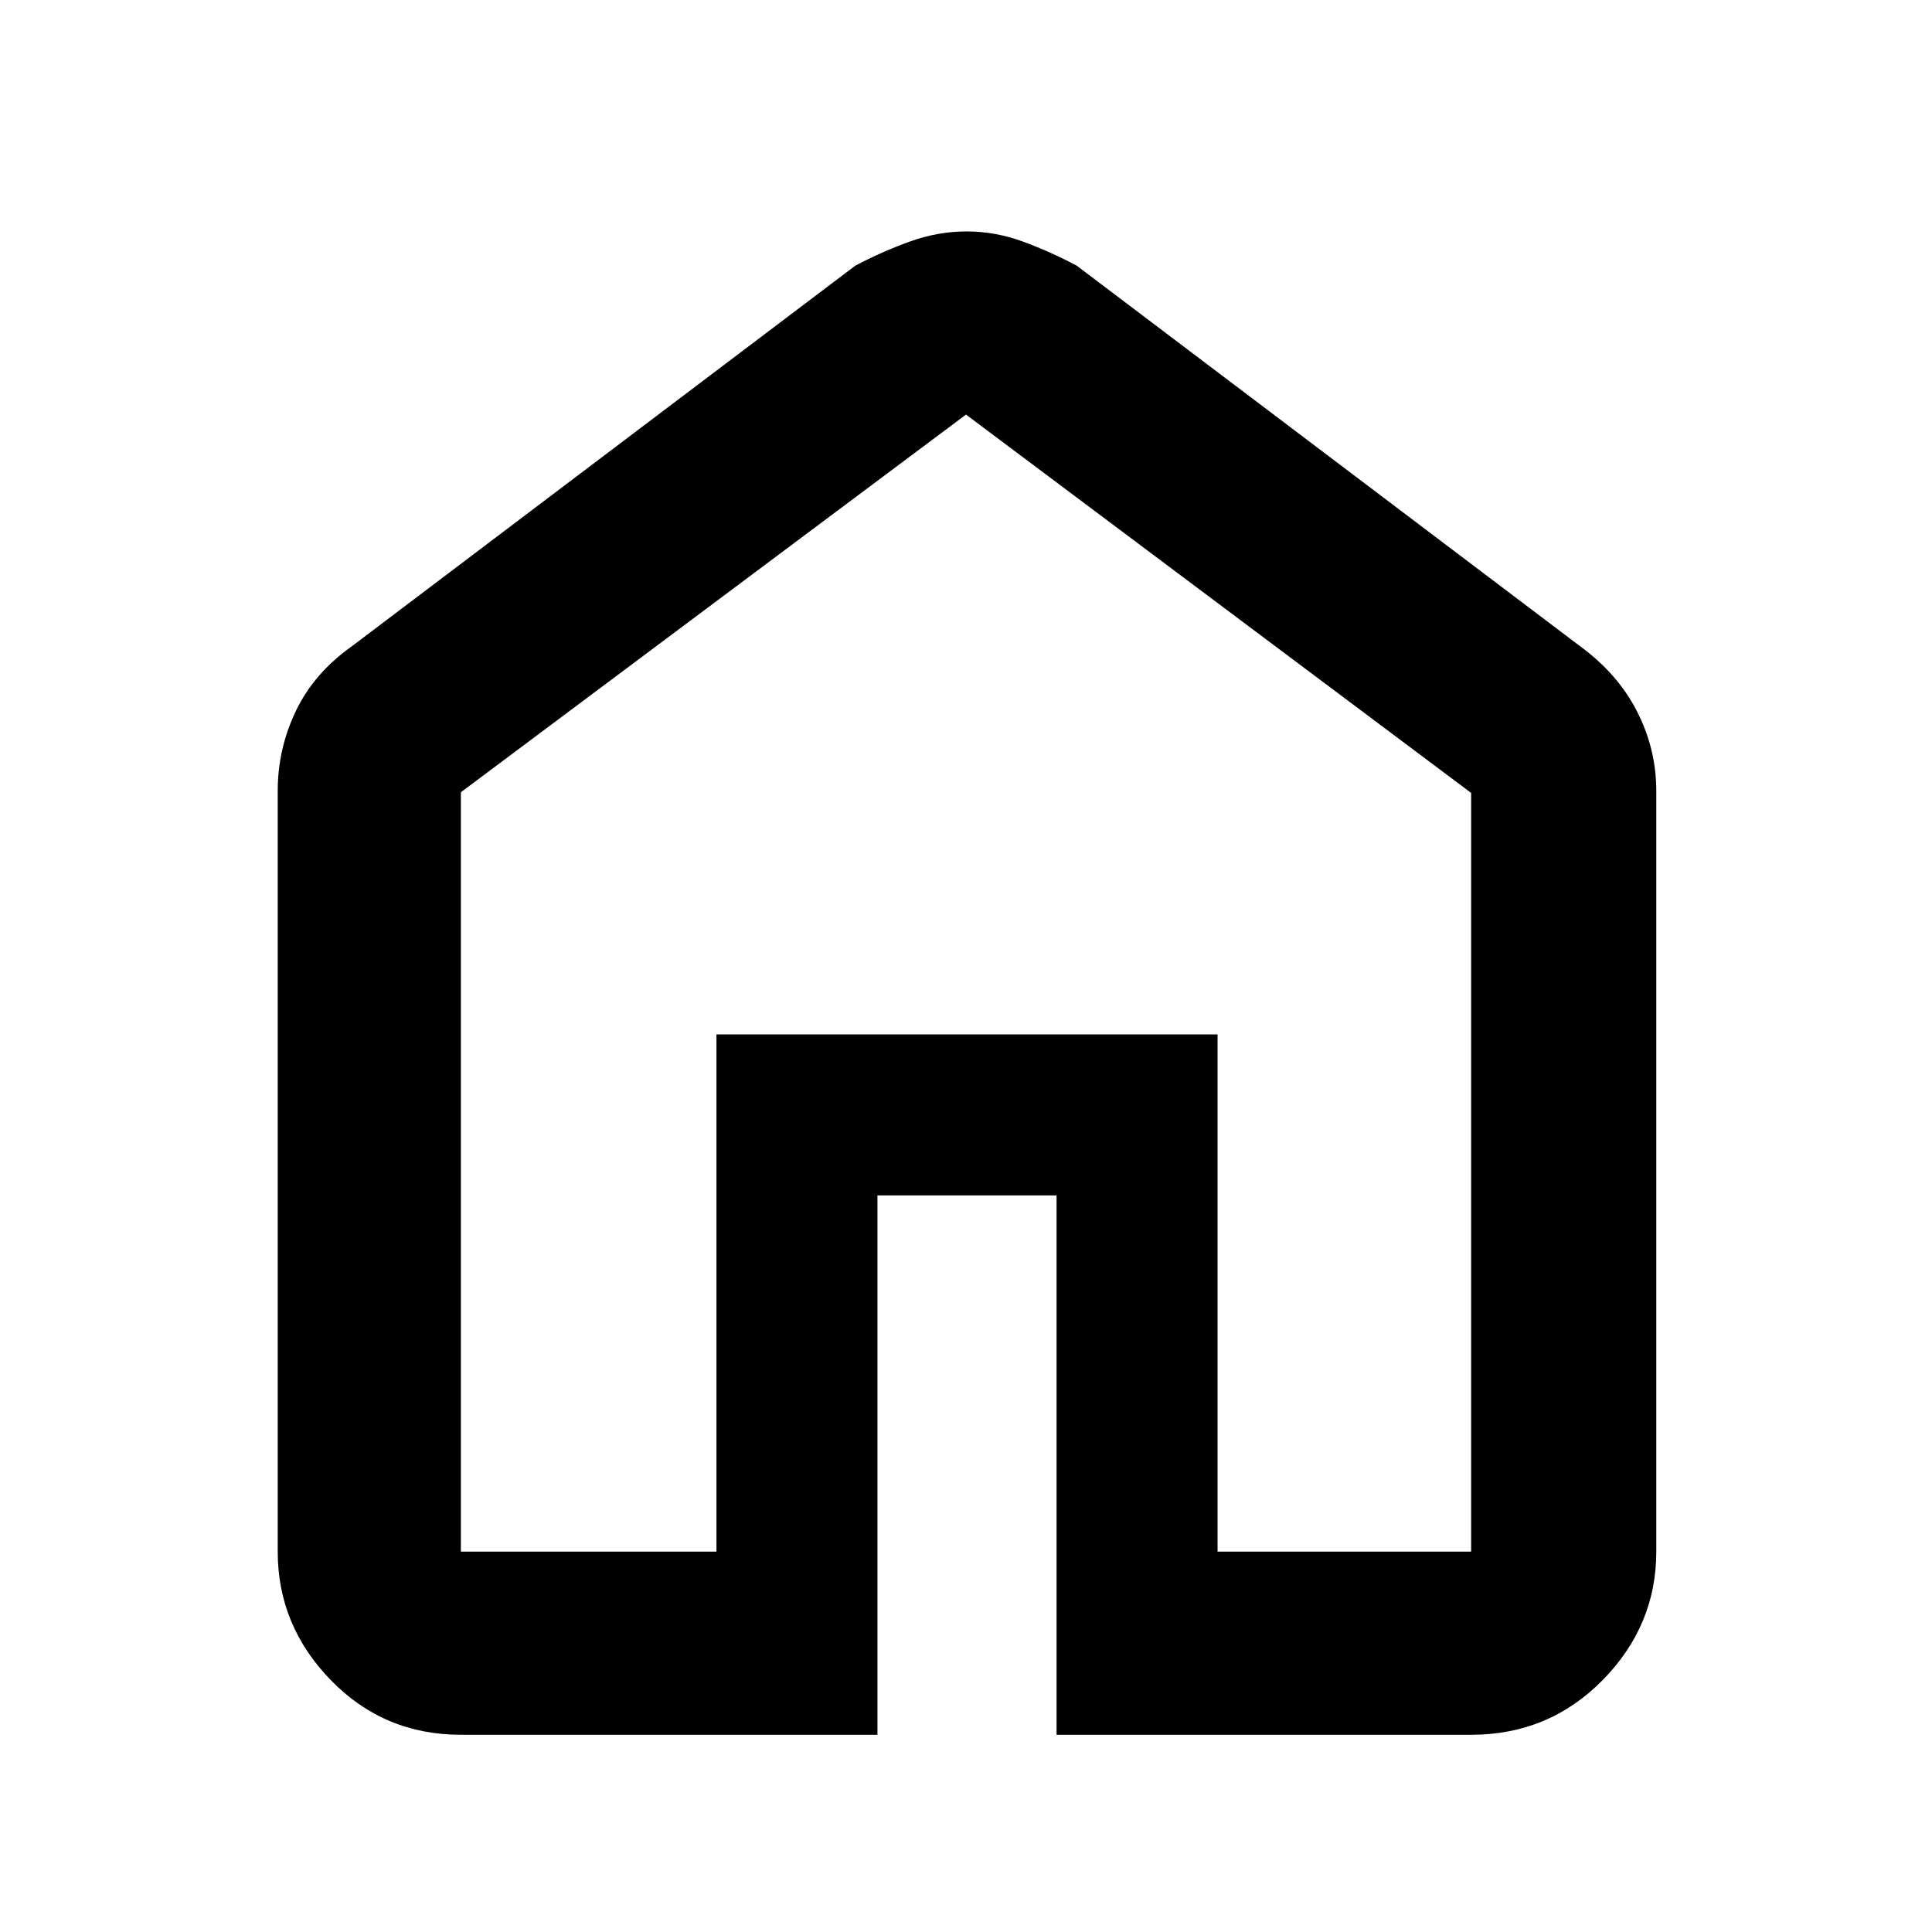 <svg xmlns="http://www.w3.org/2000/svg" height="22" viewBox="0 -960 960 960" width="22"><path d="M229-189h127v-257h249v257h126v-377L480-754 229-566.333V-189Zm0 91q-38.175 0-64.587-27.112Q138-152.225 138-189v-378q0-20.928 9.047-39.784Q156.094-625.641 175-639l250-189q13.295-7 27.154-12t28.123-5q14.264 0 27.908 5 13.644 5 26.815 12l250 189q18.812 13.719 28.406 32.46Q823-587.799 823-567v378q0 36.775-26.706 63.888Q769.588-98 731-98H525v-268h-89v268H229Zm251-374Z"/></svg>